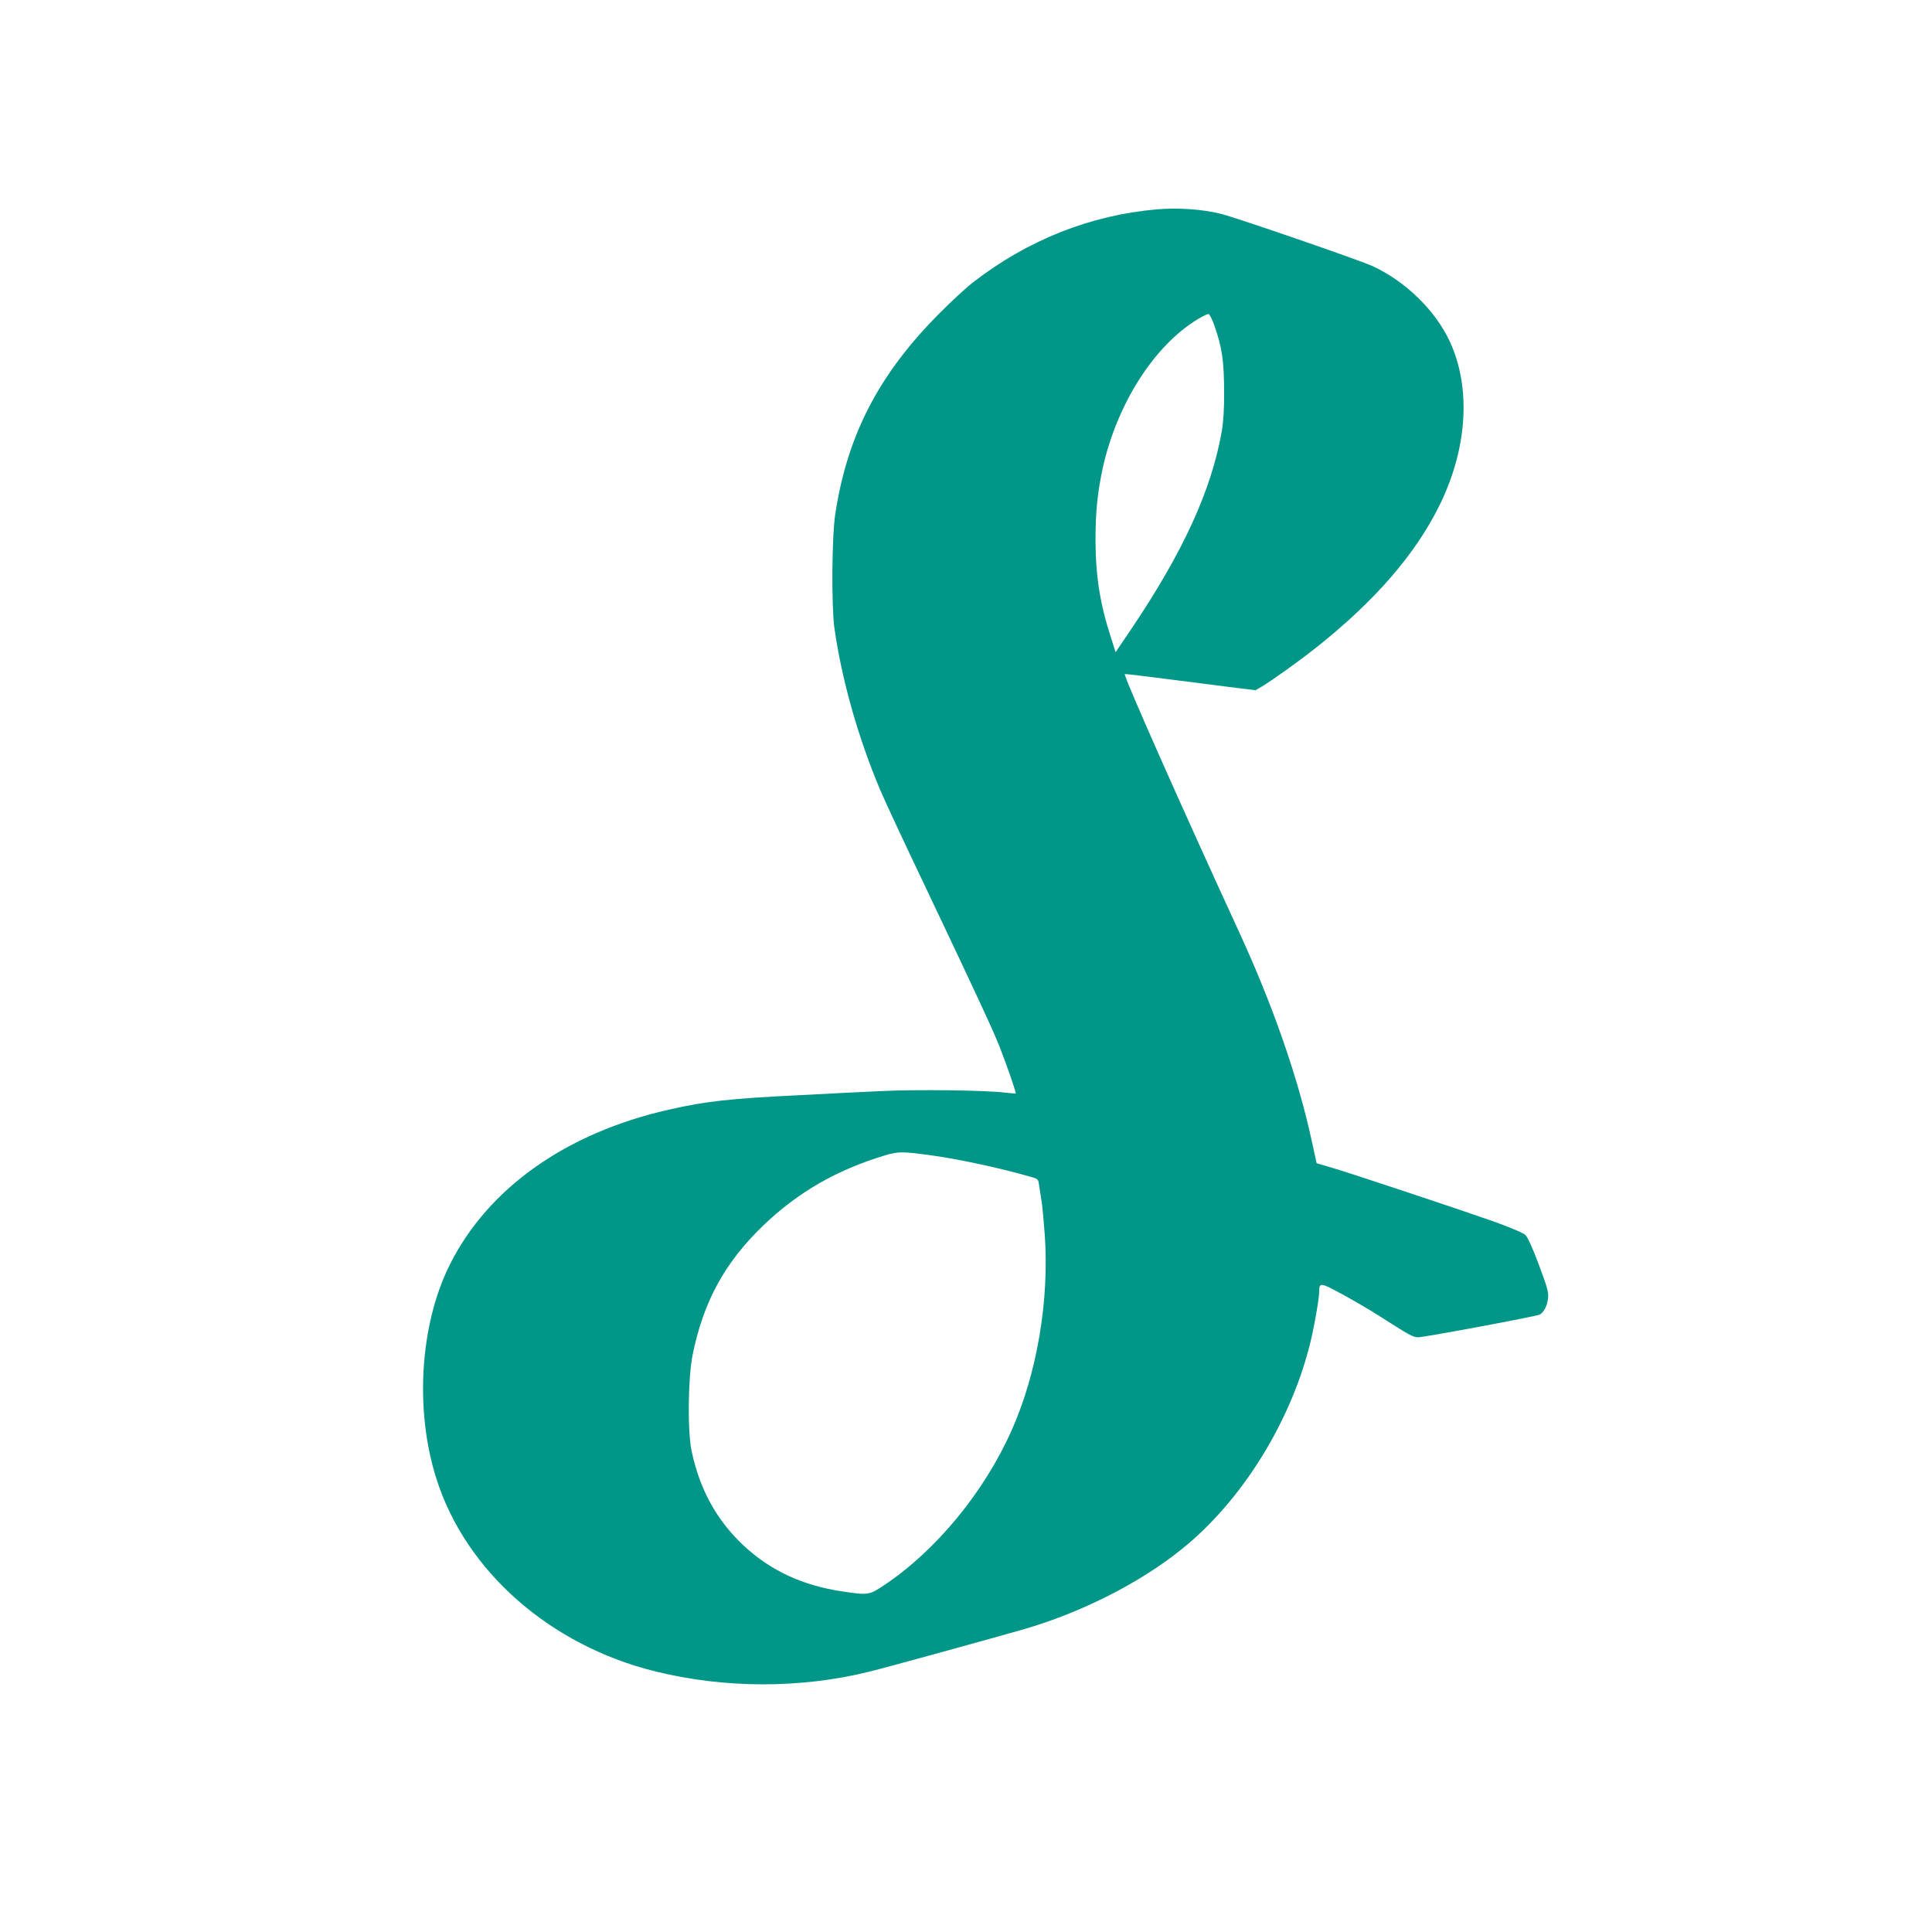 <?xml version="1.0" standalone="no"?>
<!DOCTYPE svg PUBLIC "-//W3C//DTD SVG 20010904//EN"
 "http://www.w3.org/TR/2001/REC-SVG-20010904/DTD/svg10.dtd">
<svg version="1.0" xmlns="http://www.w3.org/2000/svg"
 width="1280pt" height="1280pt" viewBox="0 0 1280 1280"
 preserveAspectRatio="xMidYMid meet">
<g transform="translate(0,1280) scale(0.1,-0.1)"
fill="#009688" stroke="none">
<path d="M7665 11413 c-439 -38 -854 -202 -1215 -481 -47 -36 -148 -129 -225
-207 -402 -403 -611 -806 -691 -1330 -23 -150 -26 -605 -6 -755 49 -344 155
-720 304 -1075 28 -66 163 -356 301 -645 338 -712 448 -949 490 -1056 48 -123
111 -304 106 -308 -2 -2 -33 1 -69 5 -128 16 -592 22 -830 10 -129 -6 -370
-18 -535 -27 -457 -22 -620 -40 -865 -96 -679 -154 -1196 -519 -1450 -1027
-198 -396 -234 -964 -88 -1420 194 -611 752 -1102 1448 -1274 459 -114 964
-115 1420 -2 96 23 808 219 1020 280 381 110 770 306 1050 532 390 313 712
825 845 1343 28 106 65 315 65 363 0 62 8 61 155 -19 77 -42 190 -108 250
-147 192 -123 218 -137 250 -137 41 0 784 139 805 150 28 15 51 58 56 108 5
40 -4 71 -60 221 -37 101 -75 184 -88 197 -14 15 -95 49 -208 90 -224 79 -947
320 -1081 359 l-96 28 -33 151 c-91 419 -258 899 -485 1391 -364 790 -764
1691 -753 1699 1 2 118 -12 258 -30 140 -18 334 -43 431 -55 l177 -22 43 25
c67 40 242 165 362 260 385 306 652 613 812 936 187 377 213 780 71 1088 -95
205 -289 396 -508 499 -80 38 -904 322 -1008 348 -122 31 -287 42 -425 30z
m379 -765 c53 -150 66 -239 66 -450 1 -104 -5 -195 -15 -253 -68 -390 -254
-798 -597 -1308 l-107 -158 -31 98 c-73 226 -101 407 -102 643 0 189 13 317
48 479 94 425 341 812 629 986 32 19 64 35 71 35 7 0 24 -33 38 -72z m-1864
-5504 c181 -25 460 -86 646 -140 53 -15 53 -15 59 -62 4 -26 11 -72 16 -102 5
-30 14 -130 21 -223 30 -434 -51 -914 -219 -1292 -182 -410 -502 -799 -848
-1029 -96 -64 -104 -65 -272 -40 -265 39 -478 138 -656 304 -178 167 -289 367
-344 622 -29 132 -25 484 5 638 72 356 212 613 468 860 229 220 485 368 806
465 91 27 117 27 318 -1z"/>
</g>
</svg>
